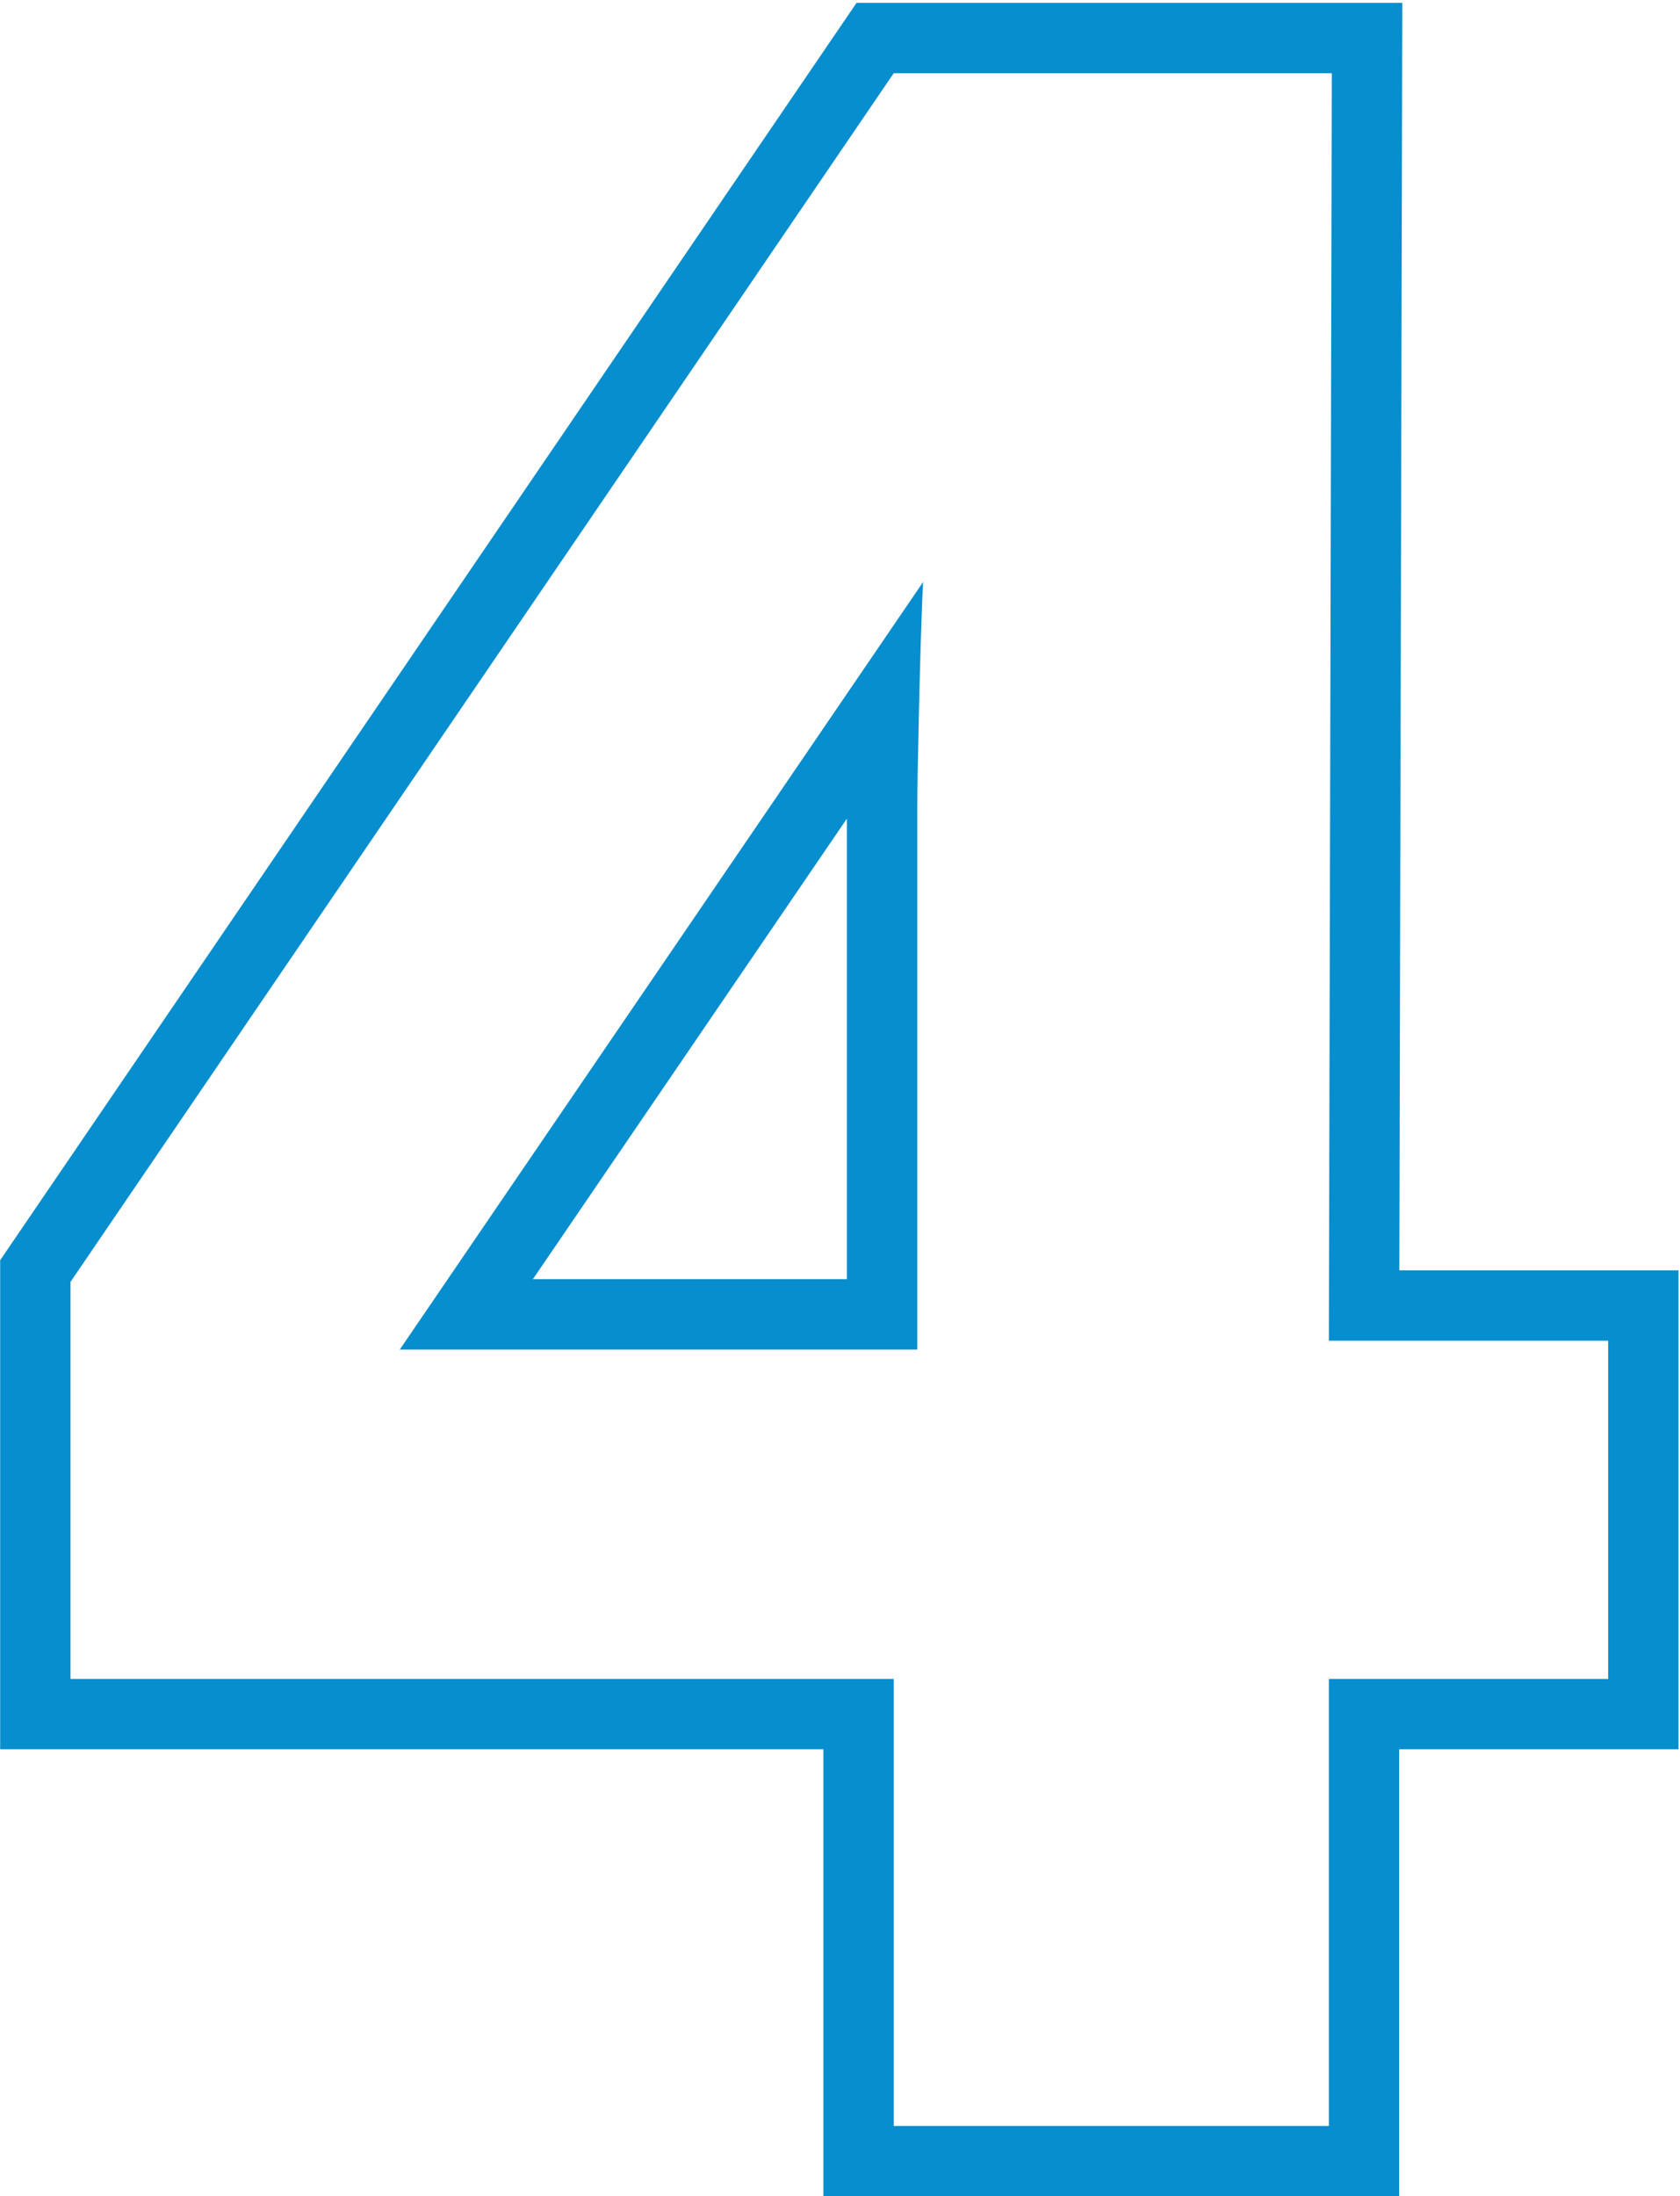 <svg width="215" height="281" viewBox="0 0 215 281" fill="none" xmlns="http://www.w3.org/2000/svg">
<path fill-rule="evenodd" clip-rule="evenodd" d="M170.062 171.537H205.808V214.807H170.062V272H114.375V214.807H9.021V164.012L114.375 9.366H170.439L170.062 171.537ZM105.375 223.807H0.021V161.237L109.616 0.366H179.46L179.083 162.537H214.808V223.807H179.062V281H105.375V223.807ZM51.162 172.666H117.385V103.433C117.385 101.835 117.469 96.806 117.597 91.227C117.74 84.978 117.939 78.038 118.138 74.46L51.162 172.666ZM68.194 163.666H108.385V104.734L68.194 163.666Z" fill="#078ECE"/>
</svg>
